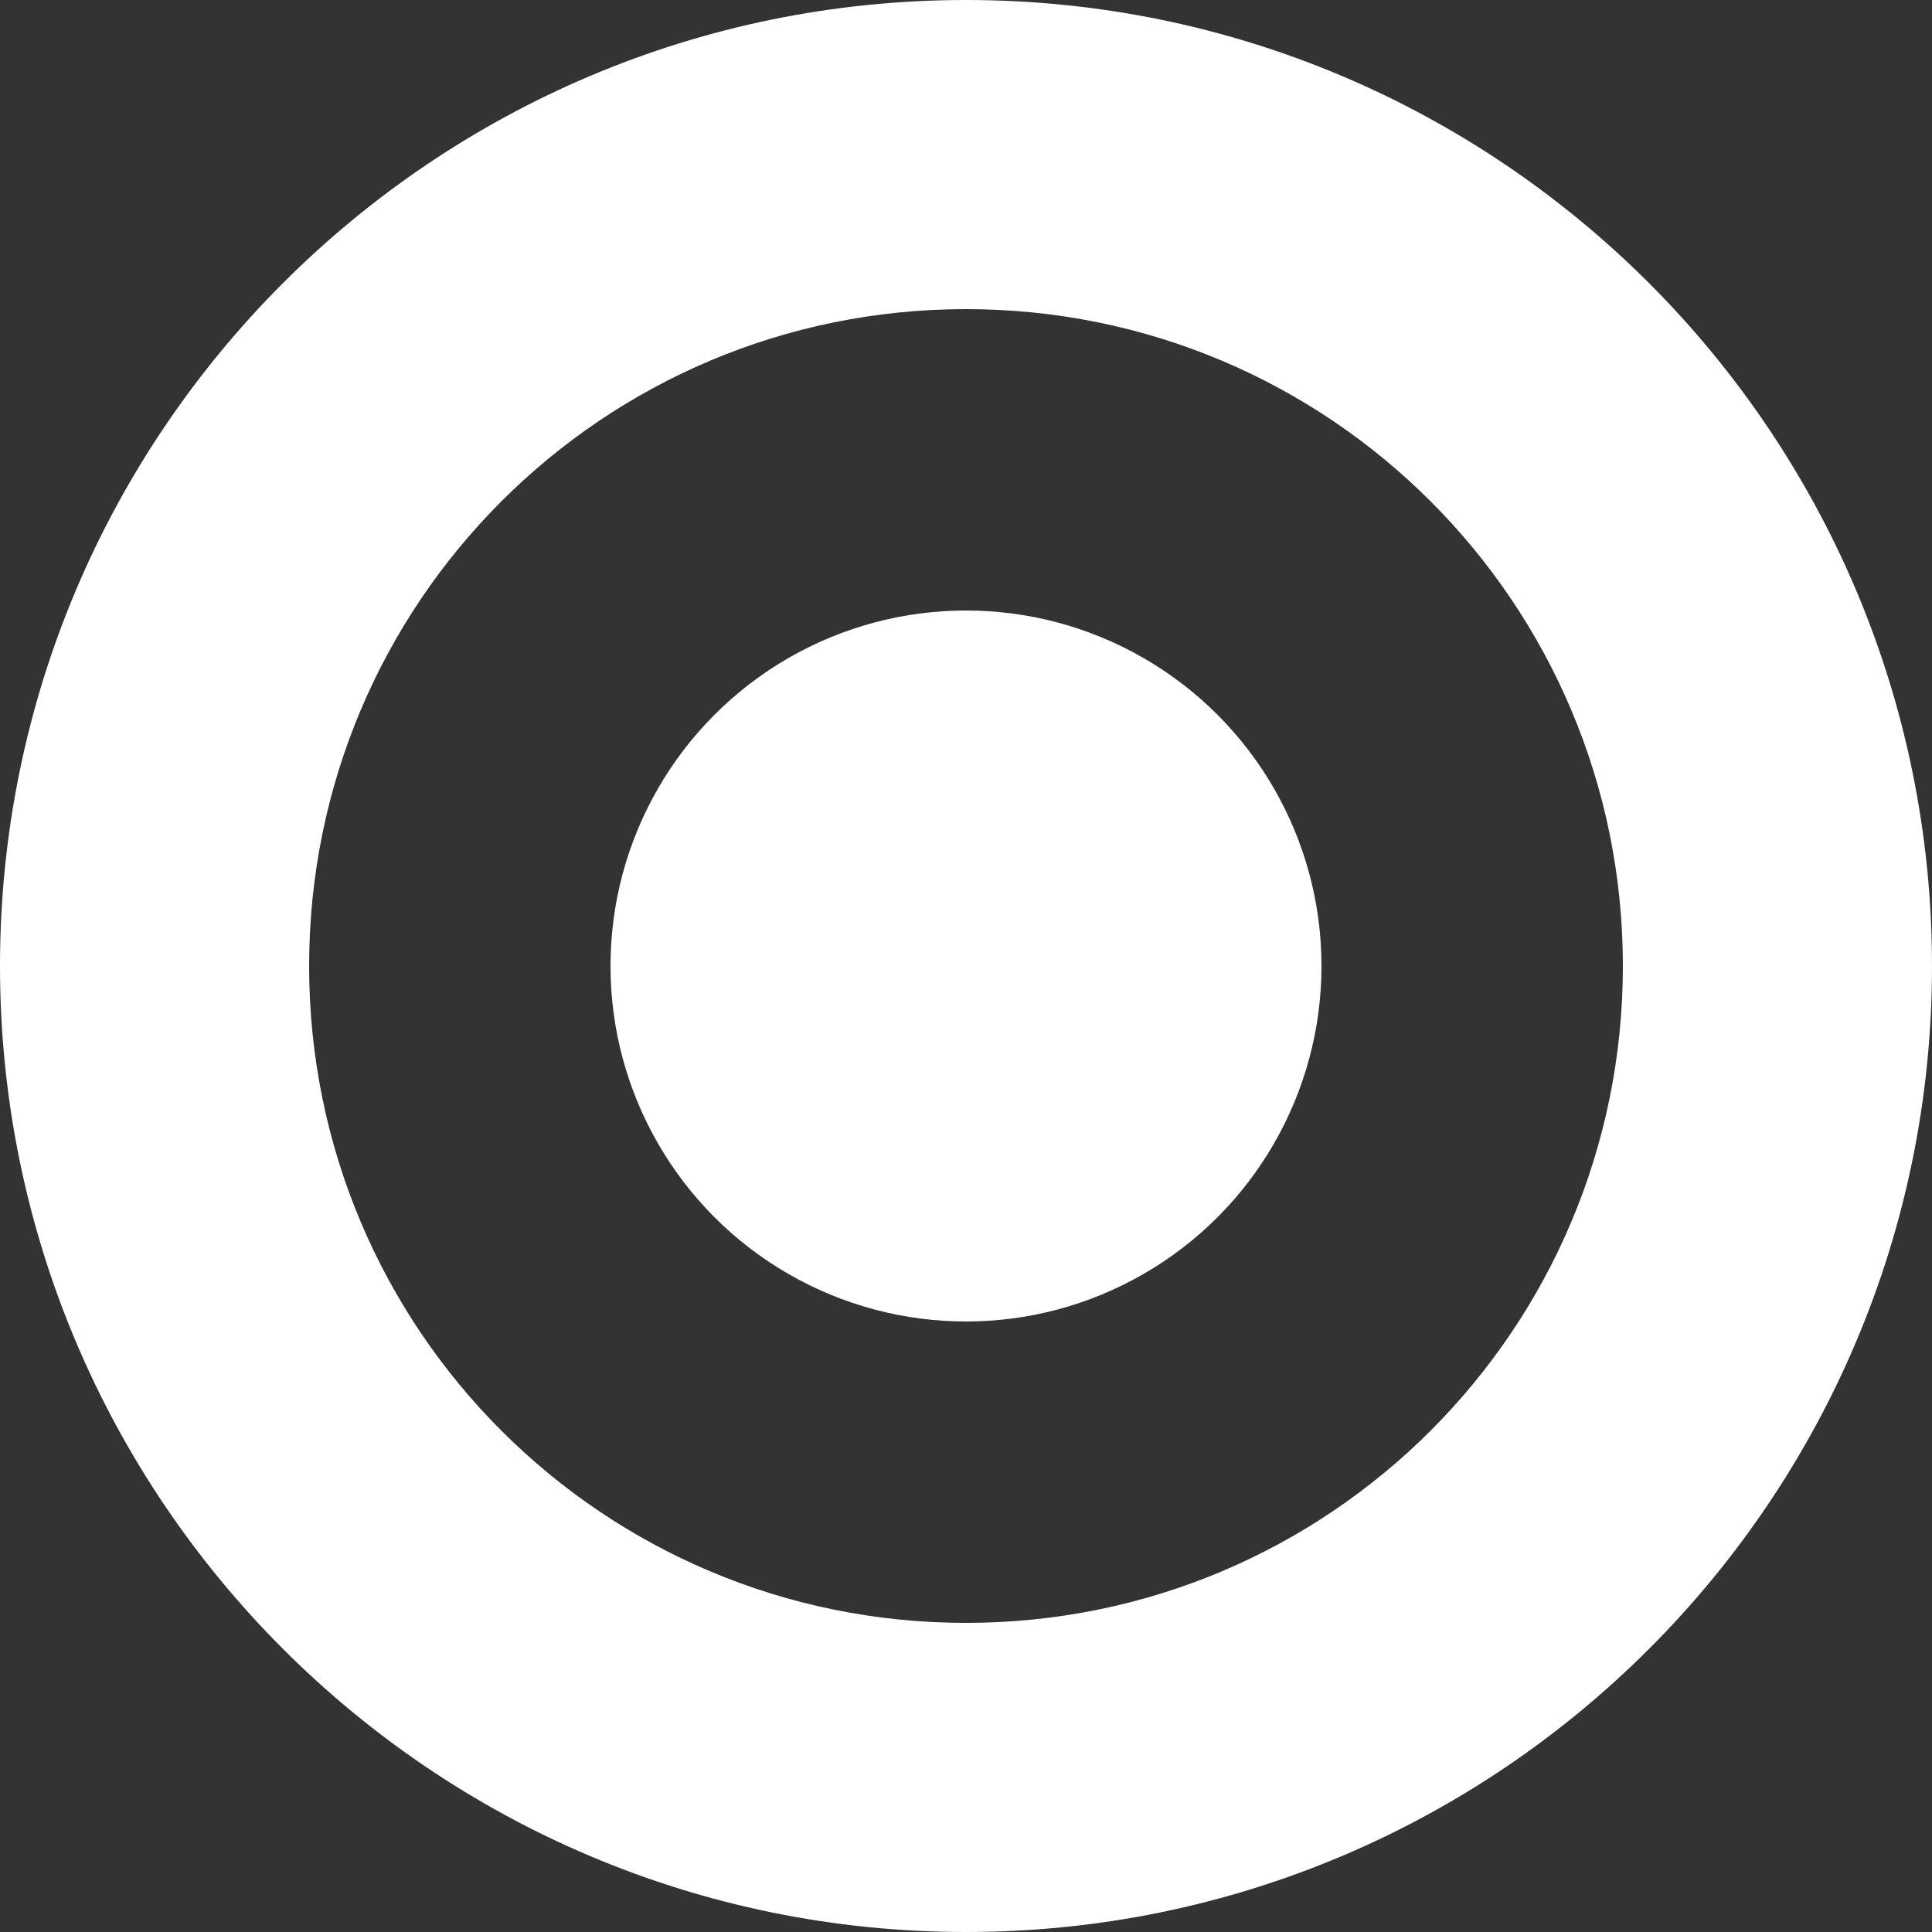 <?xml version="1.0" encoding="utf-8"?>
<!-- Generator: Adobe Illustrator 22.1.0, SVG Export Plug-In . SVG Version: 6.00 Build 0)  -->
<svg version="1.1" id="Calque_1" xmlns="http://www.w3.org/2000/svg" xmlns:xlink="http://www.w3.org/1999/xlink" x="0px" y="0px"
	 viewBox="0 0 50 50" style="enable-background:new 0 0 50 50;" xml:space="preserve">
<rect x="0" y="0" width="50" height="50" fill="#333333" stroke="none"/>
<style type="text/css">
	.st0{fill:#FFFFFF;}
</style>
<g id="Calque_2_1_">
	<g>
		<path class="st0" d="M25,8c9.4,0,17,7.6,17,17s-7.6,17-17,17S8,34.4,8,25S15.6,8,25,8 M25,0C11.2,0,0,11.2,0,25s11.2,25,25,25
			s25-11.2,25-25S38.8,0,25,0L25,0z"/>
	</g>
	<g>
		<circle class="st0" cx="25" cy="25" r="9.2"/>
	</g>
</g>
<g id="Calque_3">
</g>
<g id="Calque_1_1_">
</g>
</svg>
